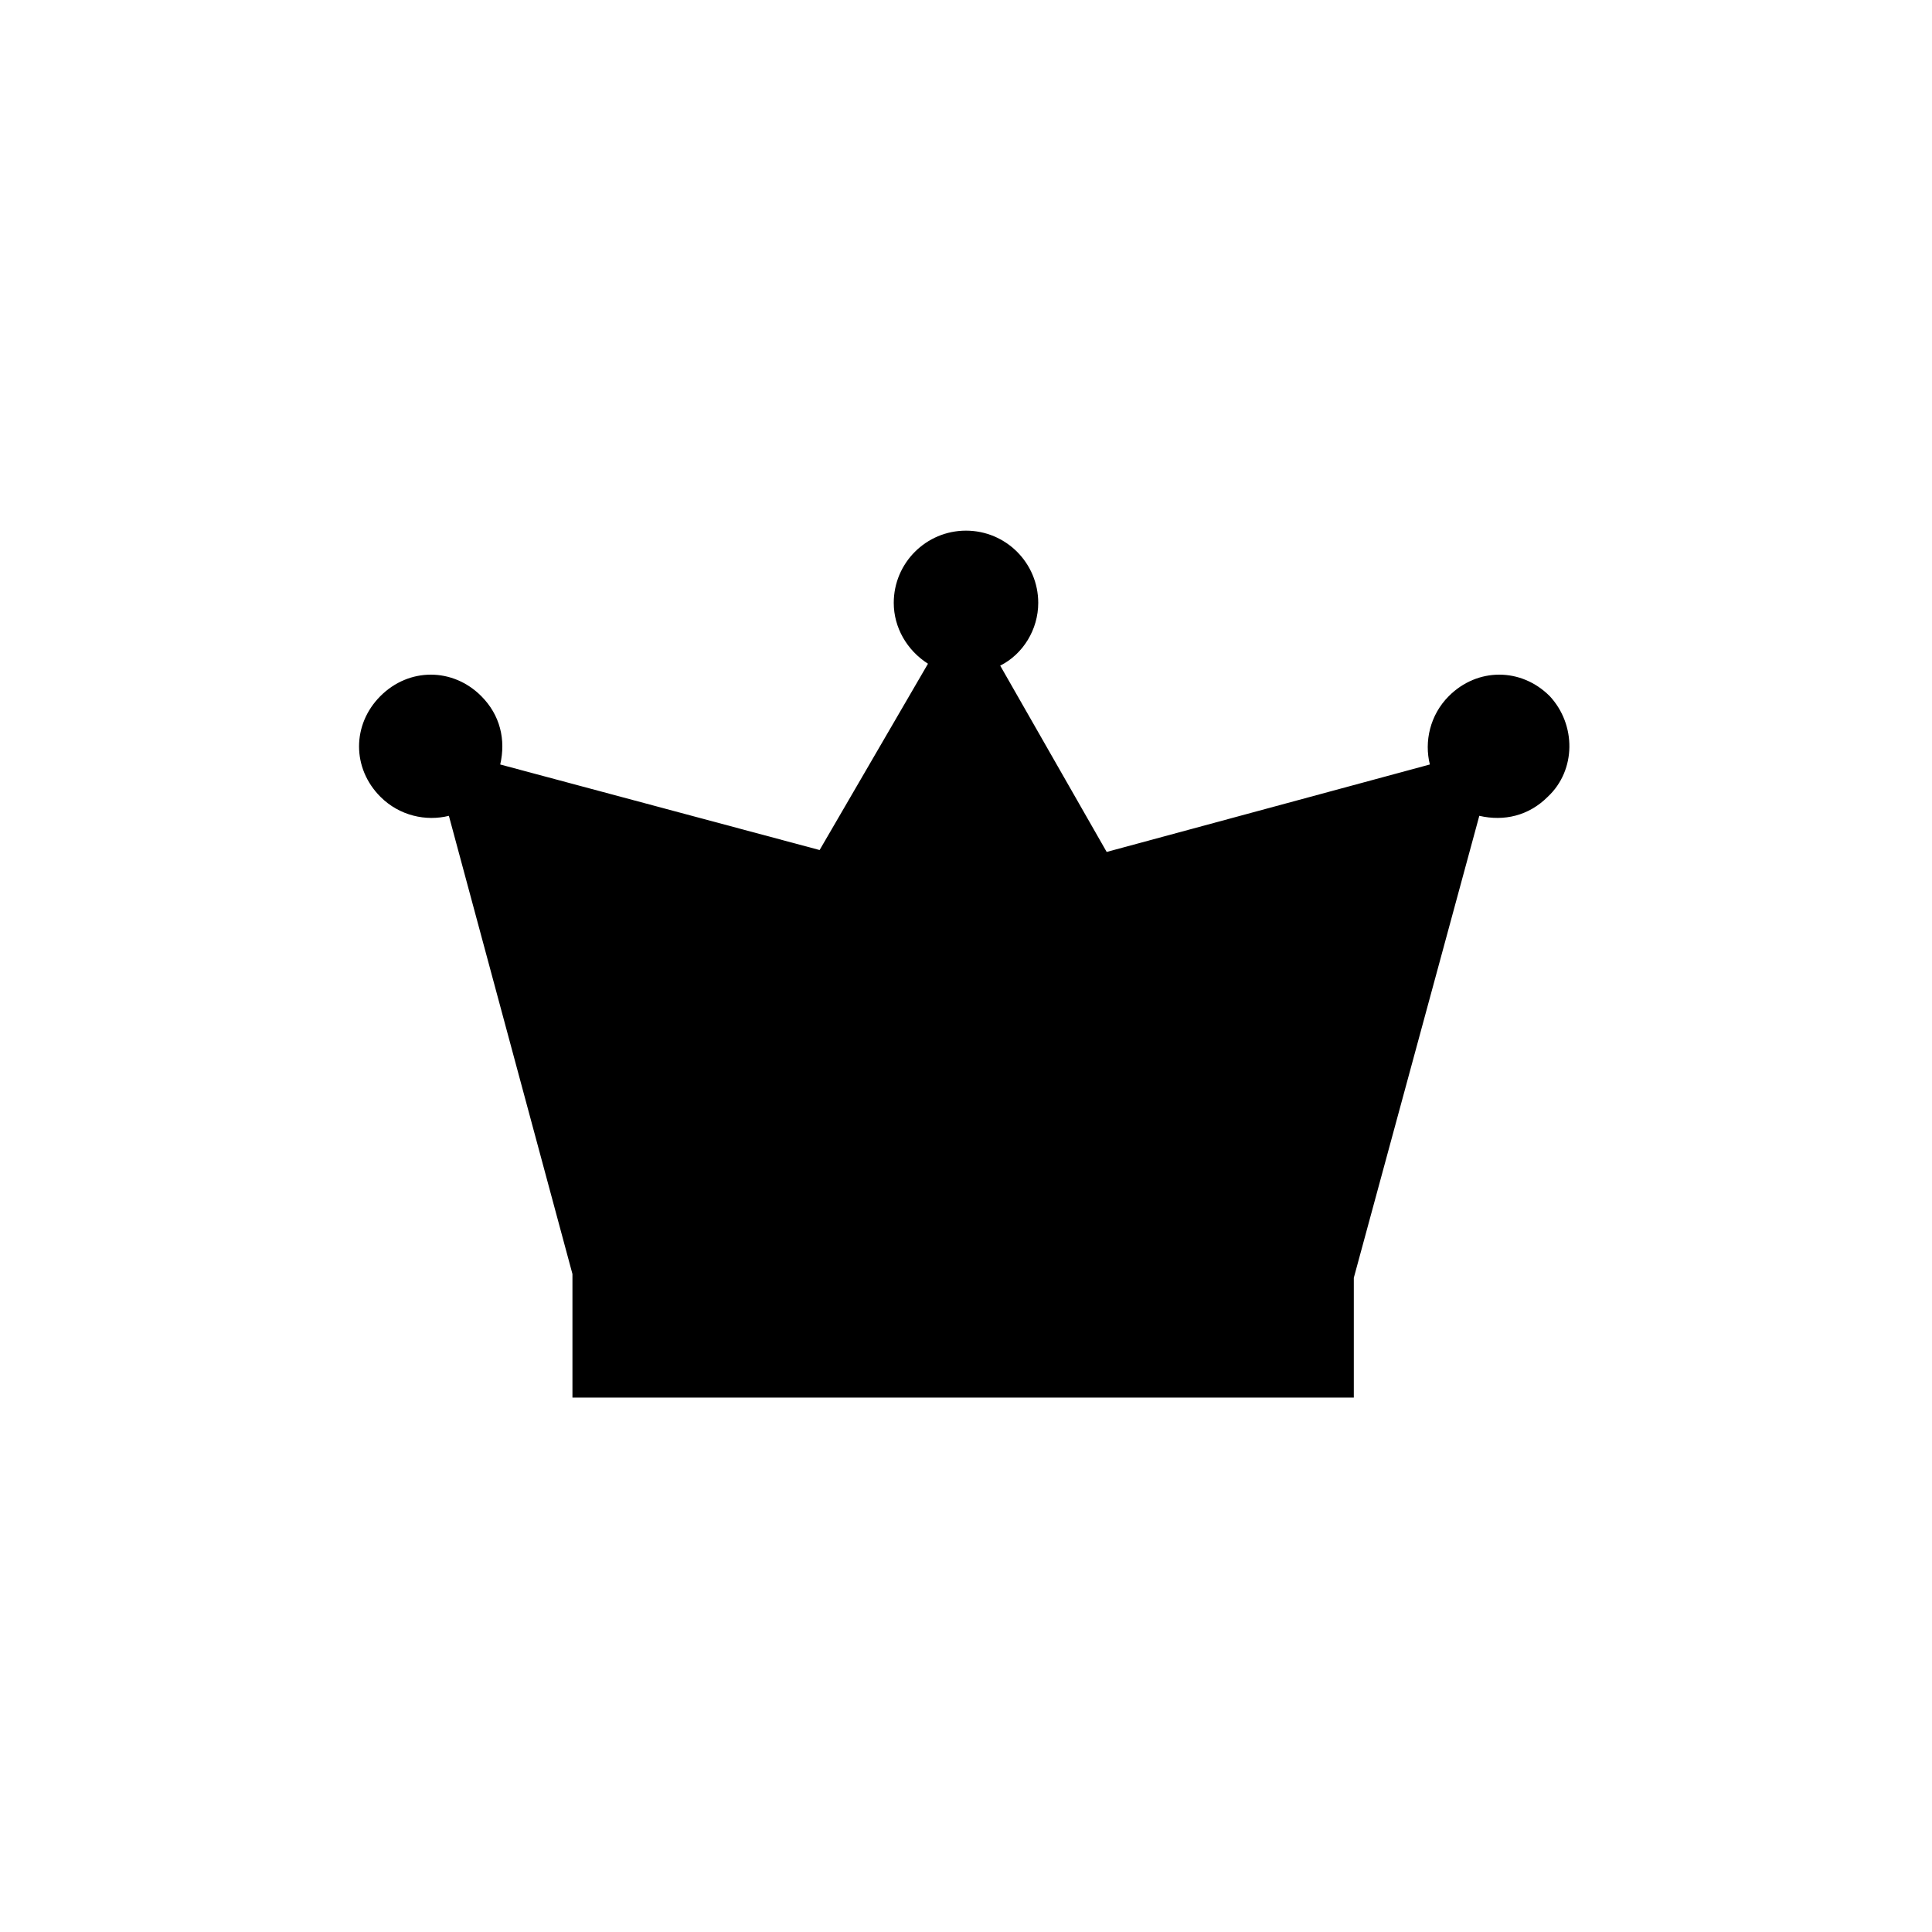 <?xml version="1.0" encoding="UTF-8"?>
<!-- Uploaded to: ICON Repo, www.svgrepo.com, Generator: ICON Repo Mixer Tools -->
<svg fill="#000000" width="800px" height="800px" version="1.1" viewBox="144 144 512 512" xmlns="http://www.w3.org/2000/svg">
 <path d="m554.67 328.46c-7.559-7.559-19.145-7.559-26.703 0-5.039 5.039-6.551 12.09-5.039 18.137l-85.648 23.176-28.215-49.375c6.047-3.023 10.078-9.574 10.078-16.625 0-10.578-8.566-19.145-19.145-19.145s-19.145 8.566-19.145 19.145c0 6.551 3.527 12.594 9.07 16.121l-28.719 49.375-84.641-22.672c1.512-6.551 0-13.098-5.039-18.137-7.559-7.559-19.145-7.559-26.703 0-7.559 7.559-7.559 19.145 0 26.703 5.039 5.039 12.09 6.551 18.137 5.039l32.746 121.42v32.746h207.07v-31.738l33.258-122.43c6.551 1.512 13.098 0 18.137-5.039 7.559-7.055 7.559-19.145 0.504-26.703z"/>
</svg>